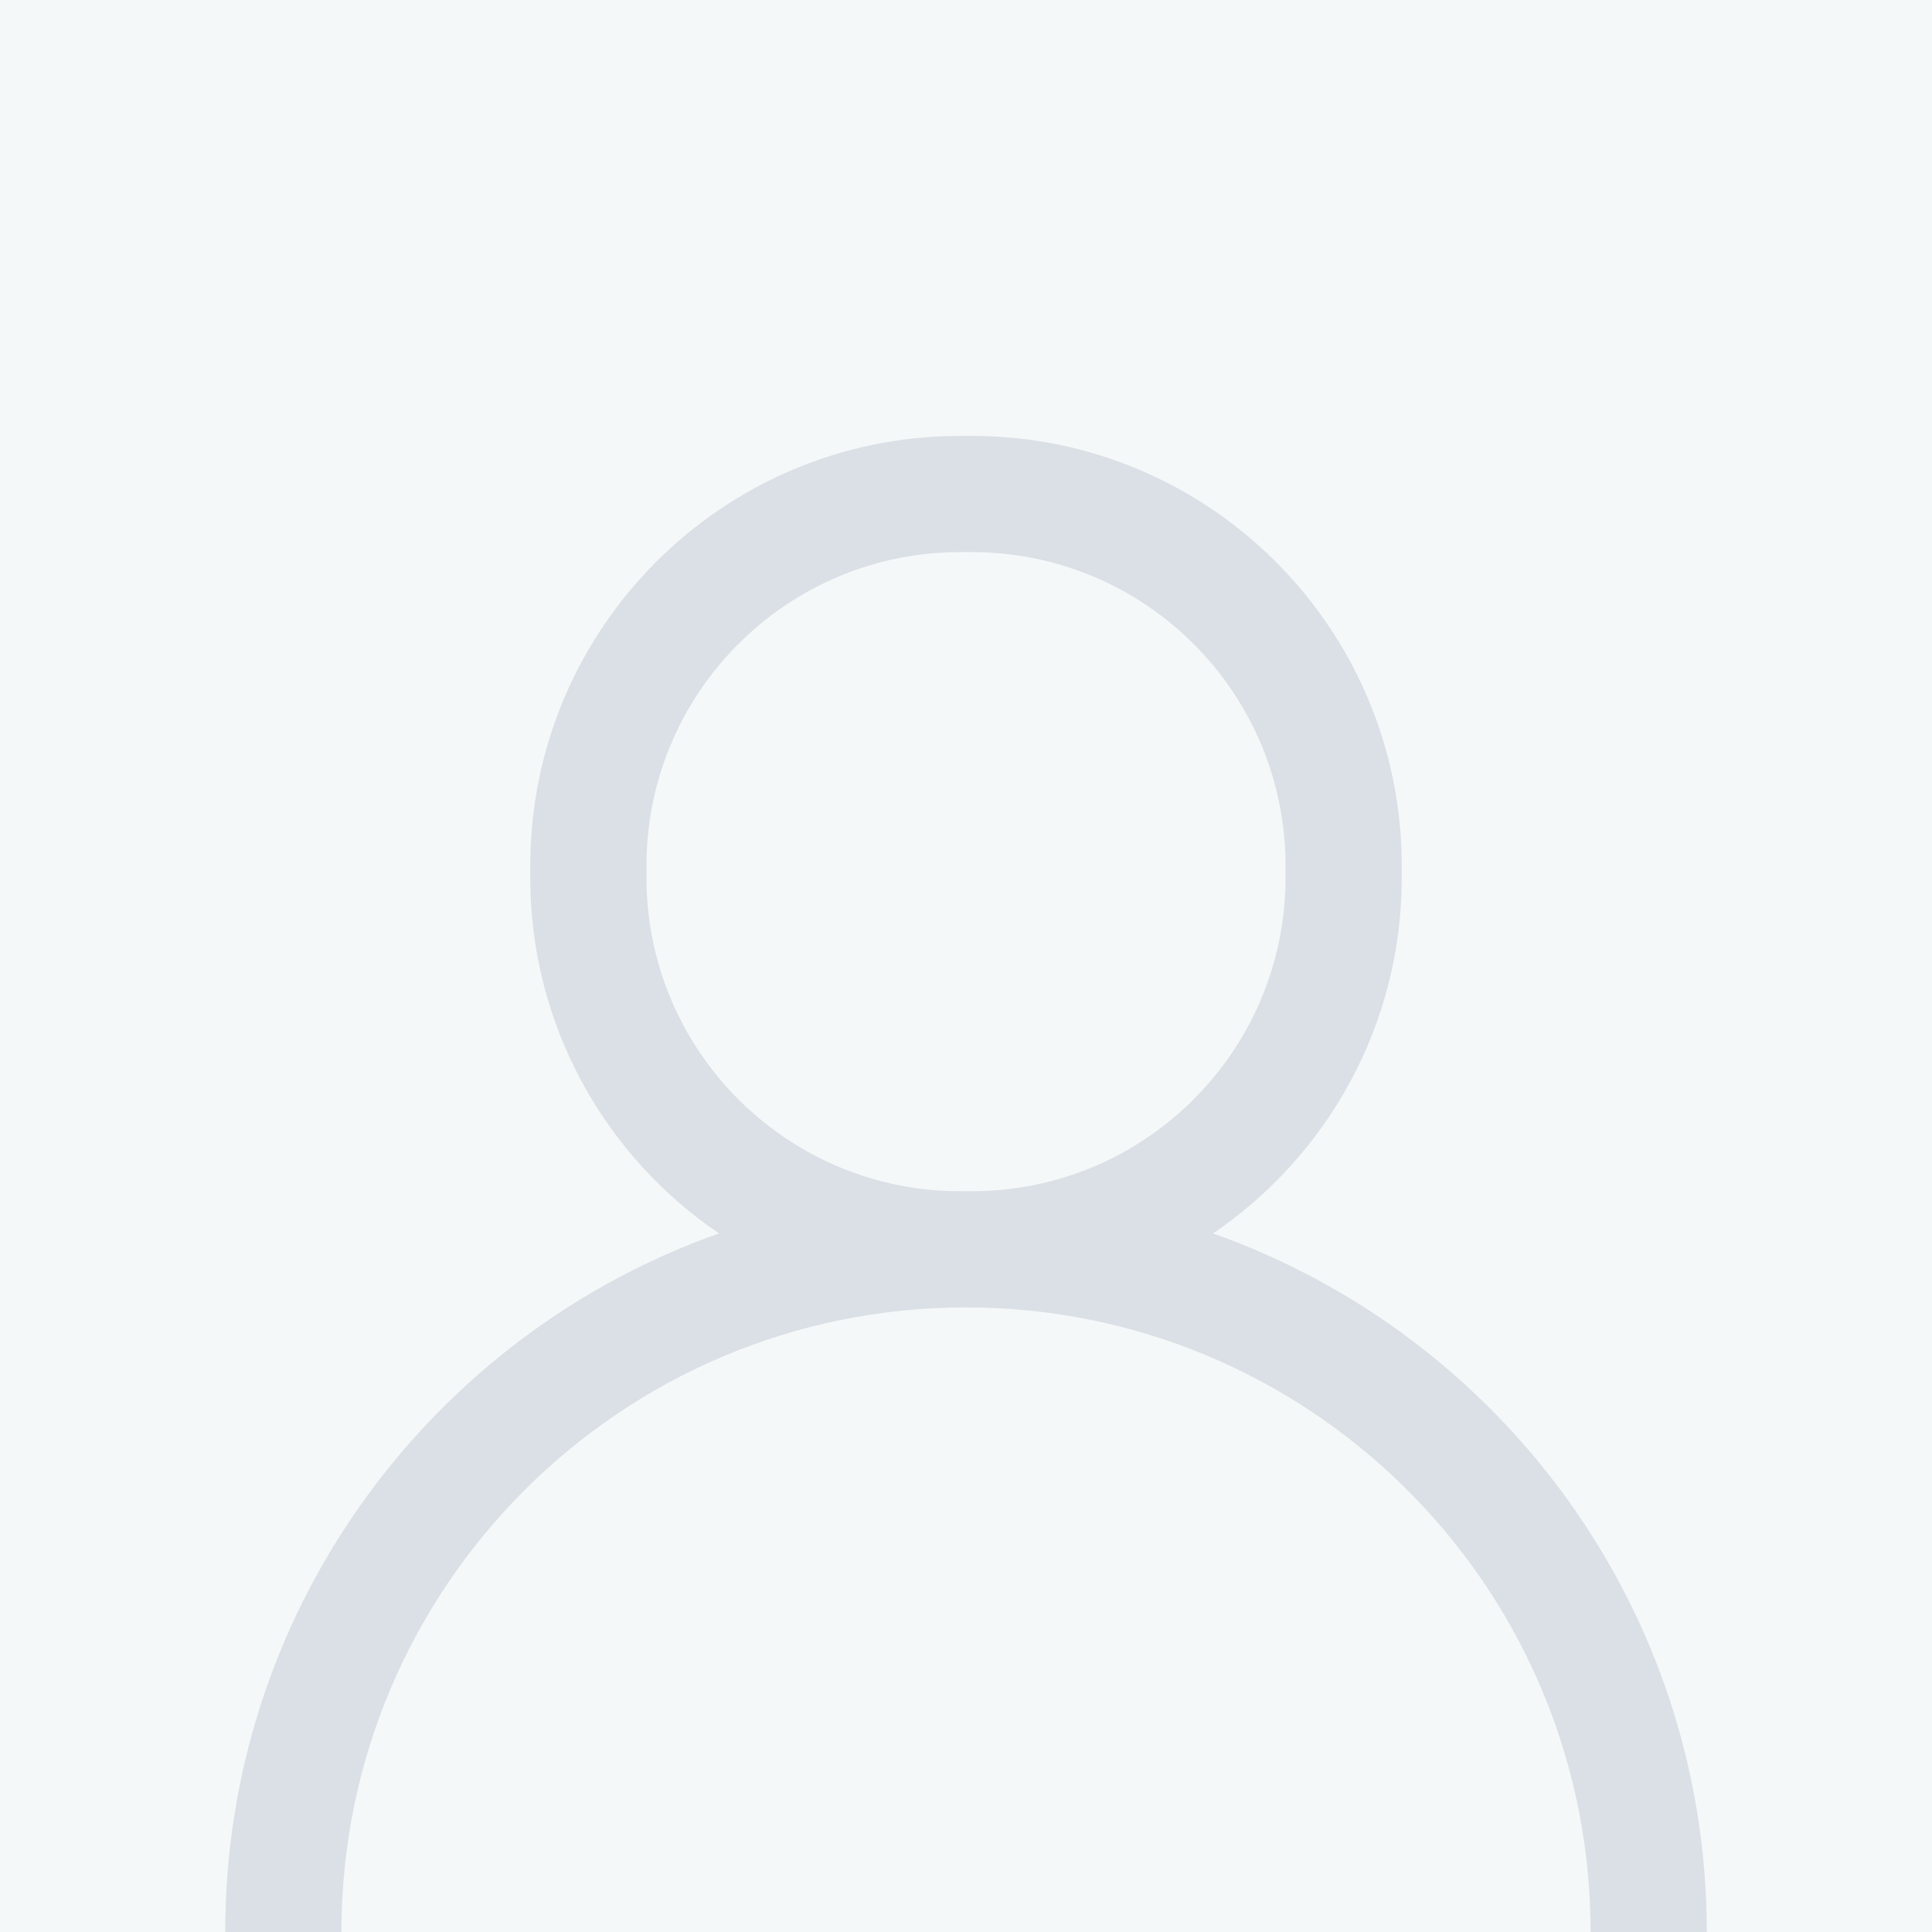 <?xml version="1.0" encoding="UTF-8"?>
<svg width="70px" height="70px" viewBox="0 0 70 70" version="1.1" xmlns="http://www.w3.org/2000/svg" xmlns:xlink="http://www.w3.org/1999/xlink">
    <title>Group</title>
    <g id="Page-1" stroke="none" stroke-width="1" fill="none" fill-rule="evenodd">
        <g id="Group">
            <rect id="Rectangle" fill="#F5F8F9" x="0" y="0" width="70" height="70"></rect>
            <path d="M35.211,15.794 C43.814,15.794 50.788,22.768 50.788,31.372 L50.788,31.793 C50.788,37.157 48.077,41.888 43.95,44.69 C54.373,48.374 61.84,58.315 61.84,70 L57.63,70 L57.627,69.626 C57.427,57.3 47.373,47.37 35,47.37 C22.502,47.37 12.37,57.502 12.37,70 L8.16,70 L8.164,69.556 C8.35,58.064 15.76,48.327 26.05,44.689 C21.923,41.888 19.212,37.157 19.212,31.793 L19.212,31.372 C19.212,22.768 26.186,15.794 34.789,15.794 L35.211,15.794 Z M35.211,20.004 L34.789,20.004 C28.574,20.004 23.524,24.992 23.424,31.184 L23.422,31.372 L23.422,31.793 C23.422,38.008 28.41,43.058 34.602,43.159 L34.789,43.16 L35.211,43.16 C41.426,43.16 46.476,38.172 46.576,31.981 L46.578,31.793 L46.578,31.372 C46.578,25.156 41.59,20.106 35.398,20.006 L35.211,20.004 Z" id="Combined-Shape" fill="#1F3653" fill-rule="nonzero" opacity="0.122"></path>
        </g>
    </g>
</svg>